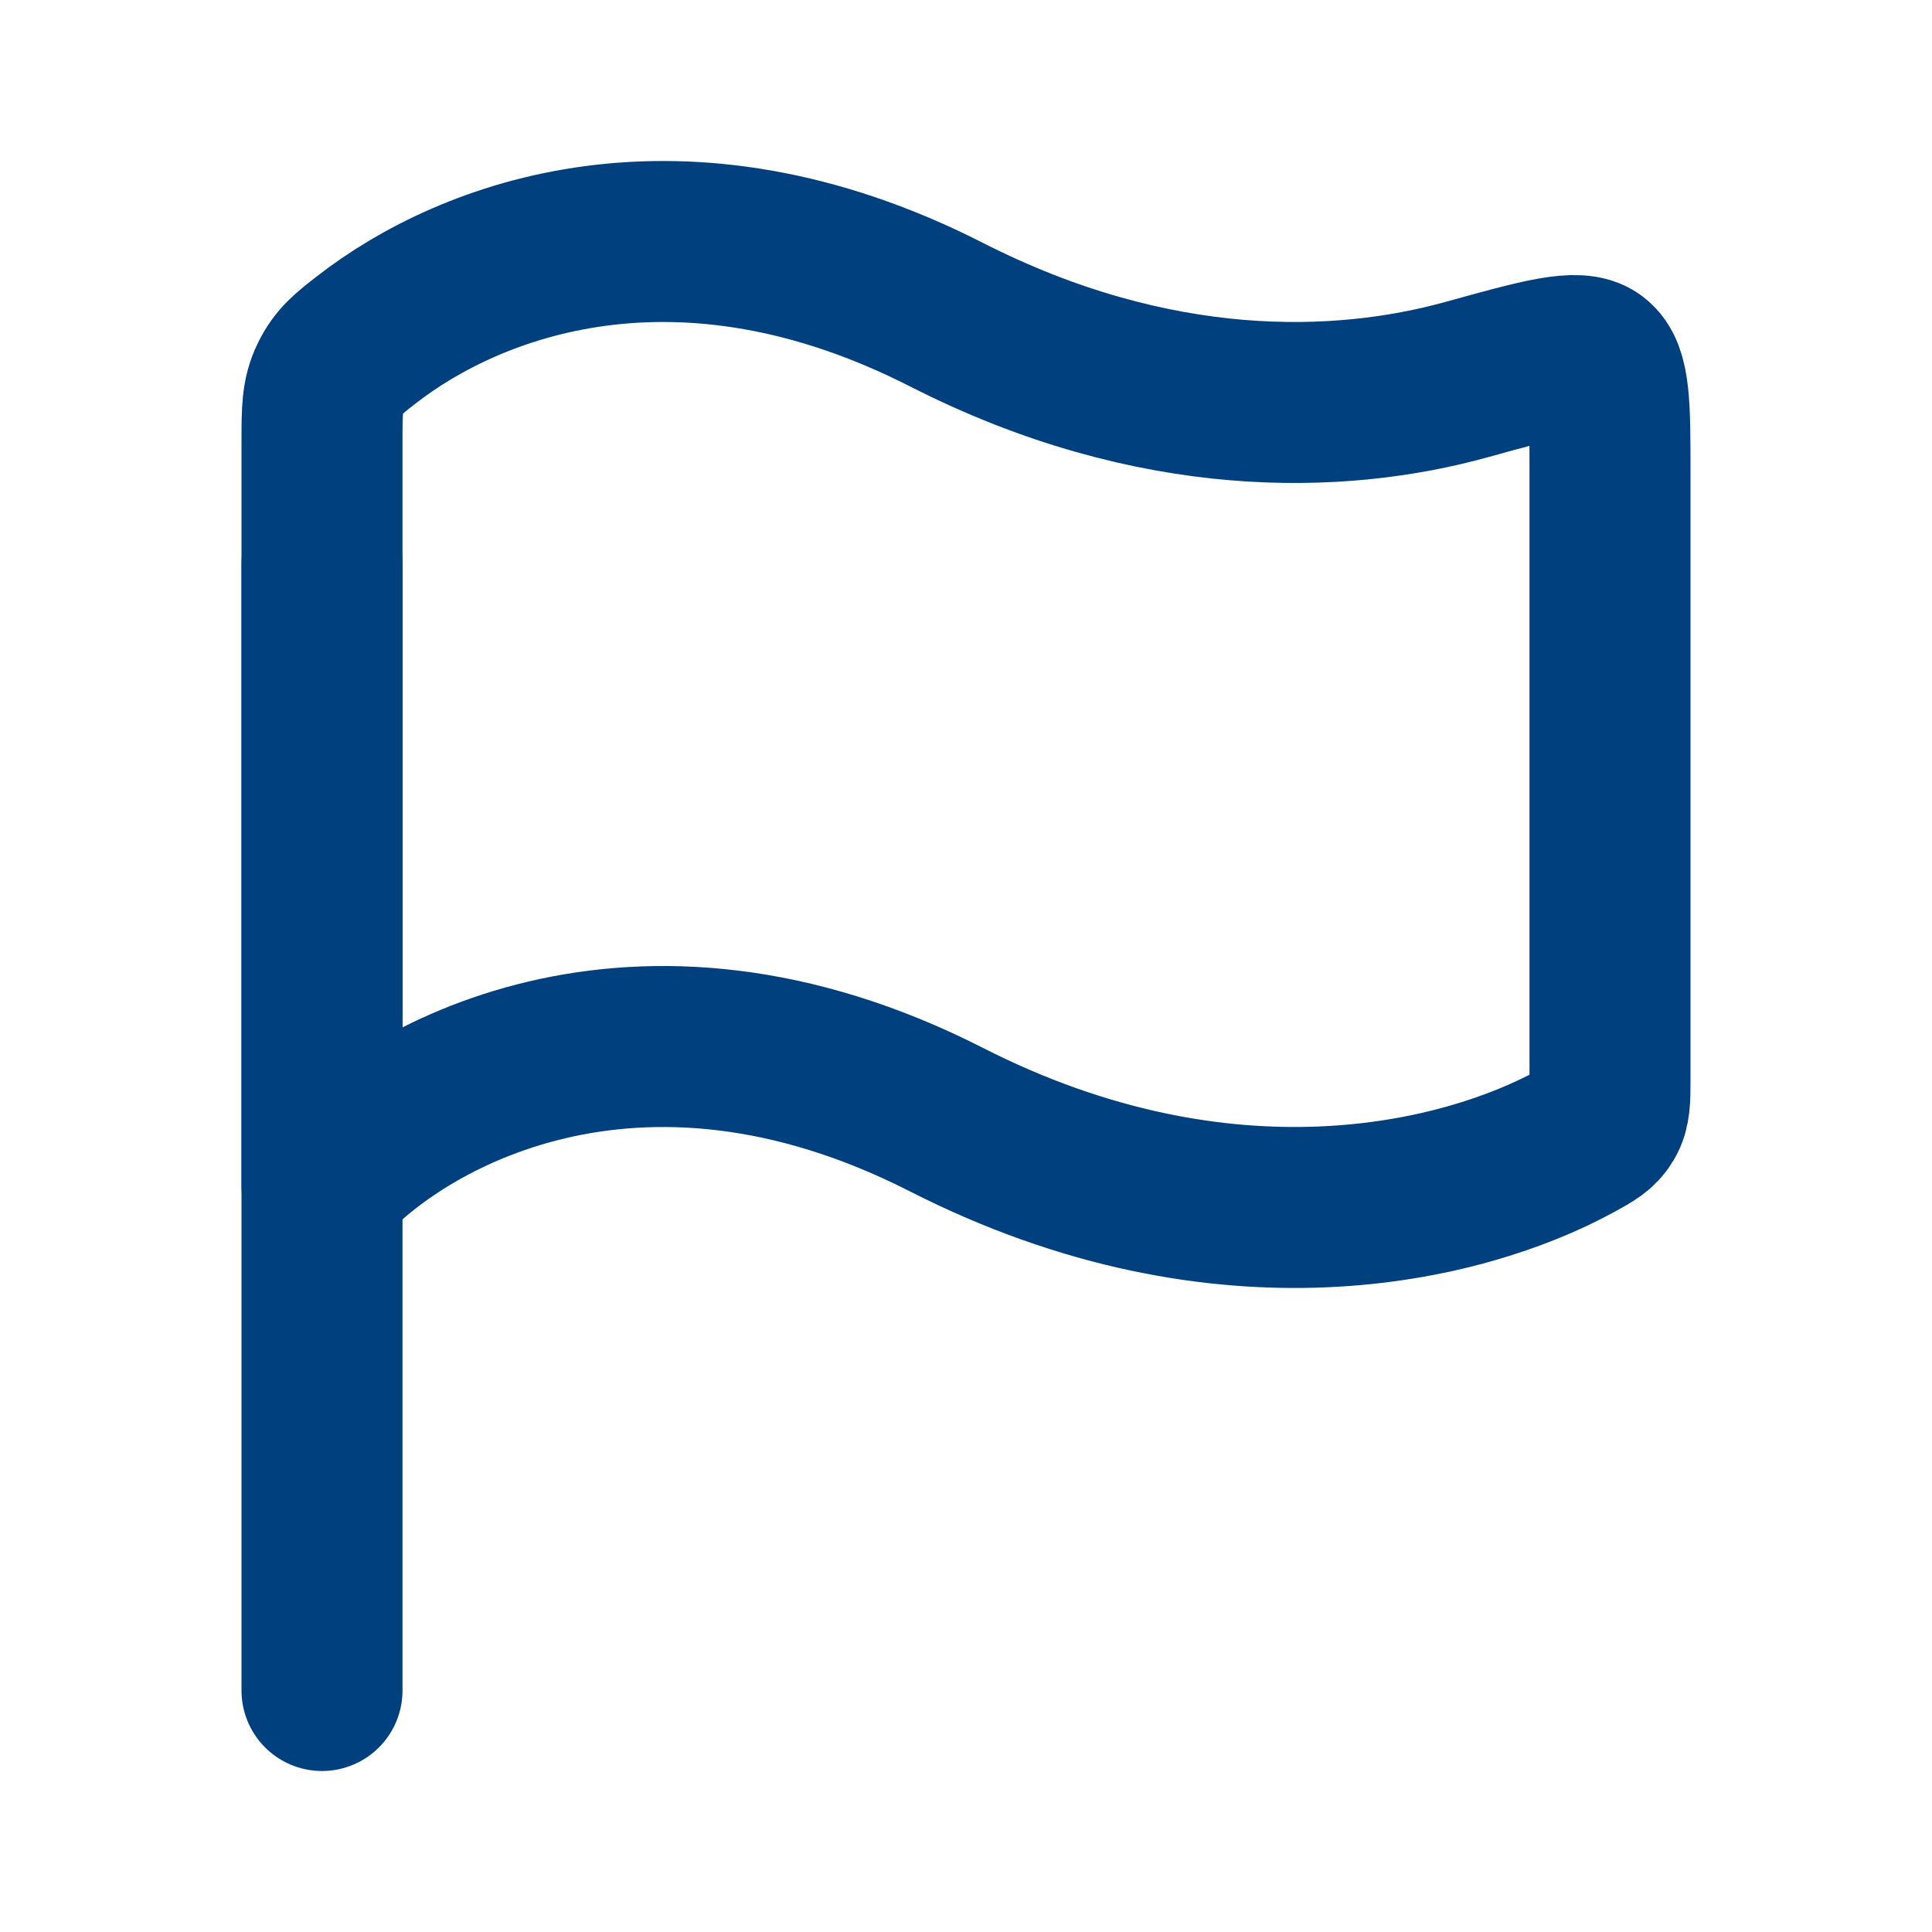 <svg xmlns="http://www.w3.org/2000/svg" width="24" height="24" viewBox="0 0 24 24" fill="none"><path d="M4 7V21" stroke="#00407E" stroke-width="2" stroke-linecap="round" stroke-linejoin="round"></path><path d="M11.758 3.909C8.452 2.225 5.851 3.211 4.554 4.219C4.32 4.401 4.204 4.492 4.102 4.7C4 4.908 4 5.101 4 5.489V14.732C4.97 13.634 7.879 11.933 11.758 13.909C15.224 15.674 18.174 14.942 19.57 14.18C19.763 14.074 19.86 14.021 19.93 13.903C20 13.785 20 13.657 20 13.401V5.874C20 5.045 20 4.631 19.803 4.481C19.605 4.331 19.144 4.459 18.22 4.715C16.64 5.153 14.342 5.225 11.758 3.909Z" stroke="#00407E" stroke-width="2" stroke-linecap="round" stroke-linejoin="round"></path></svg>